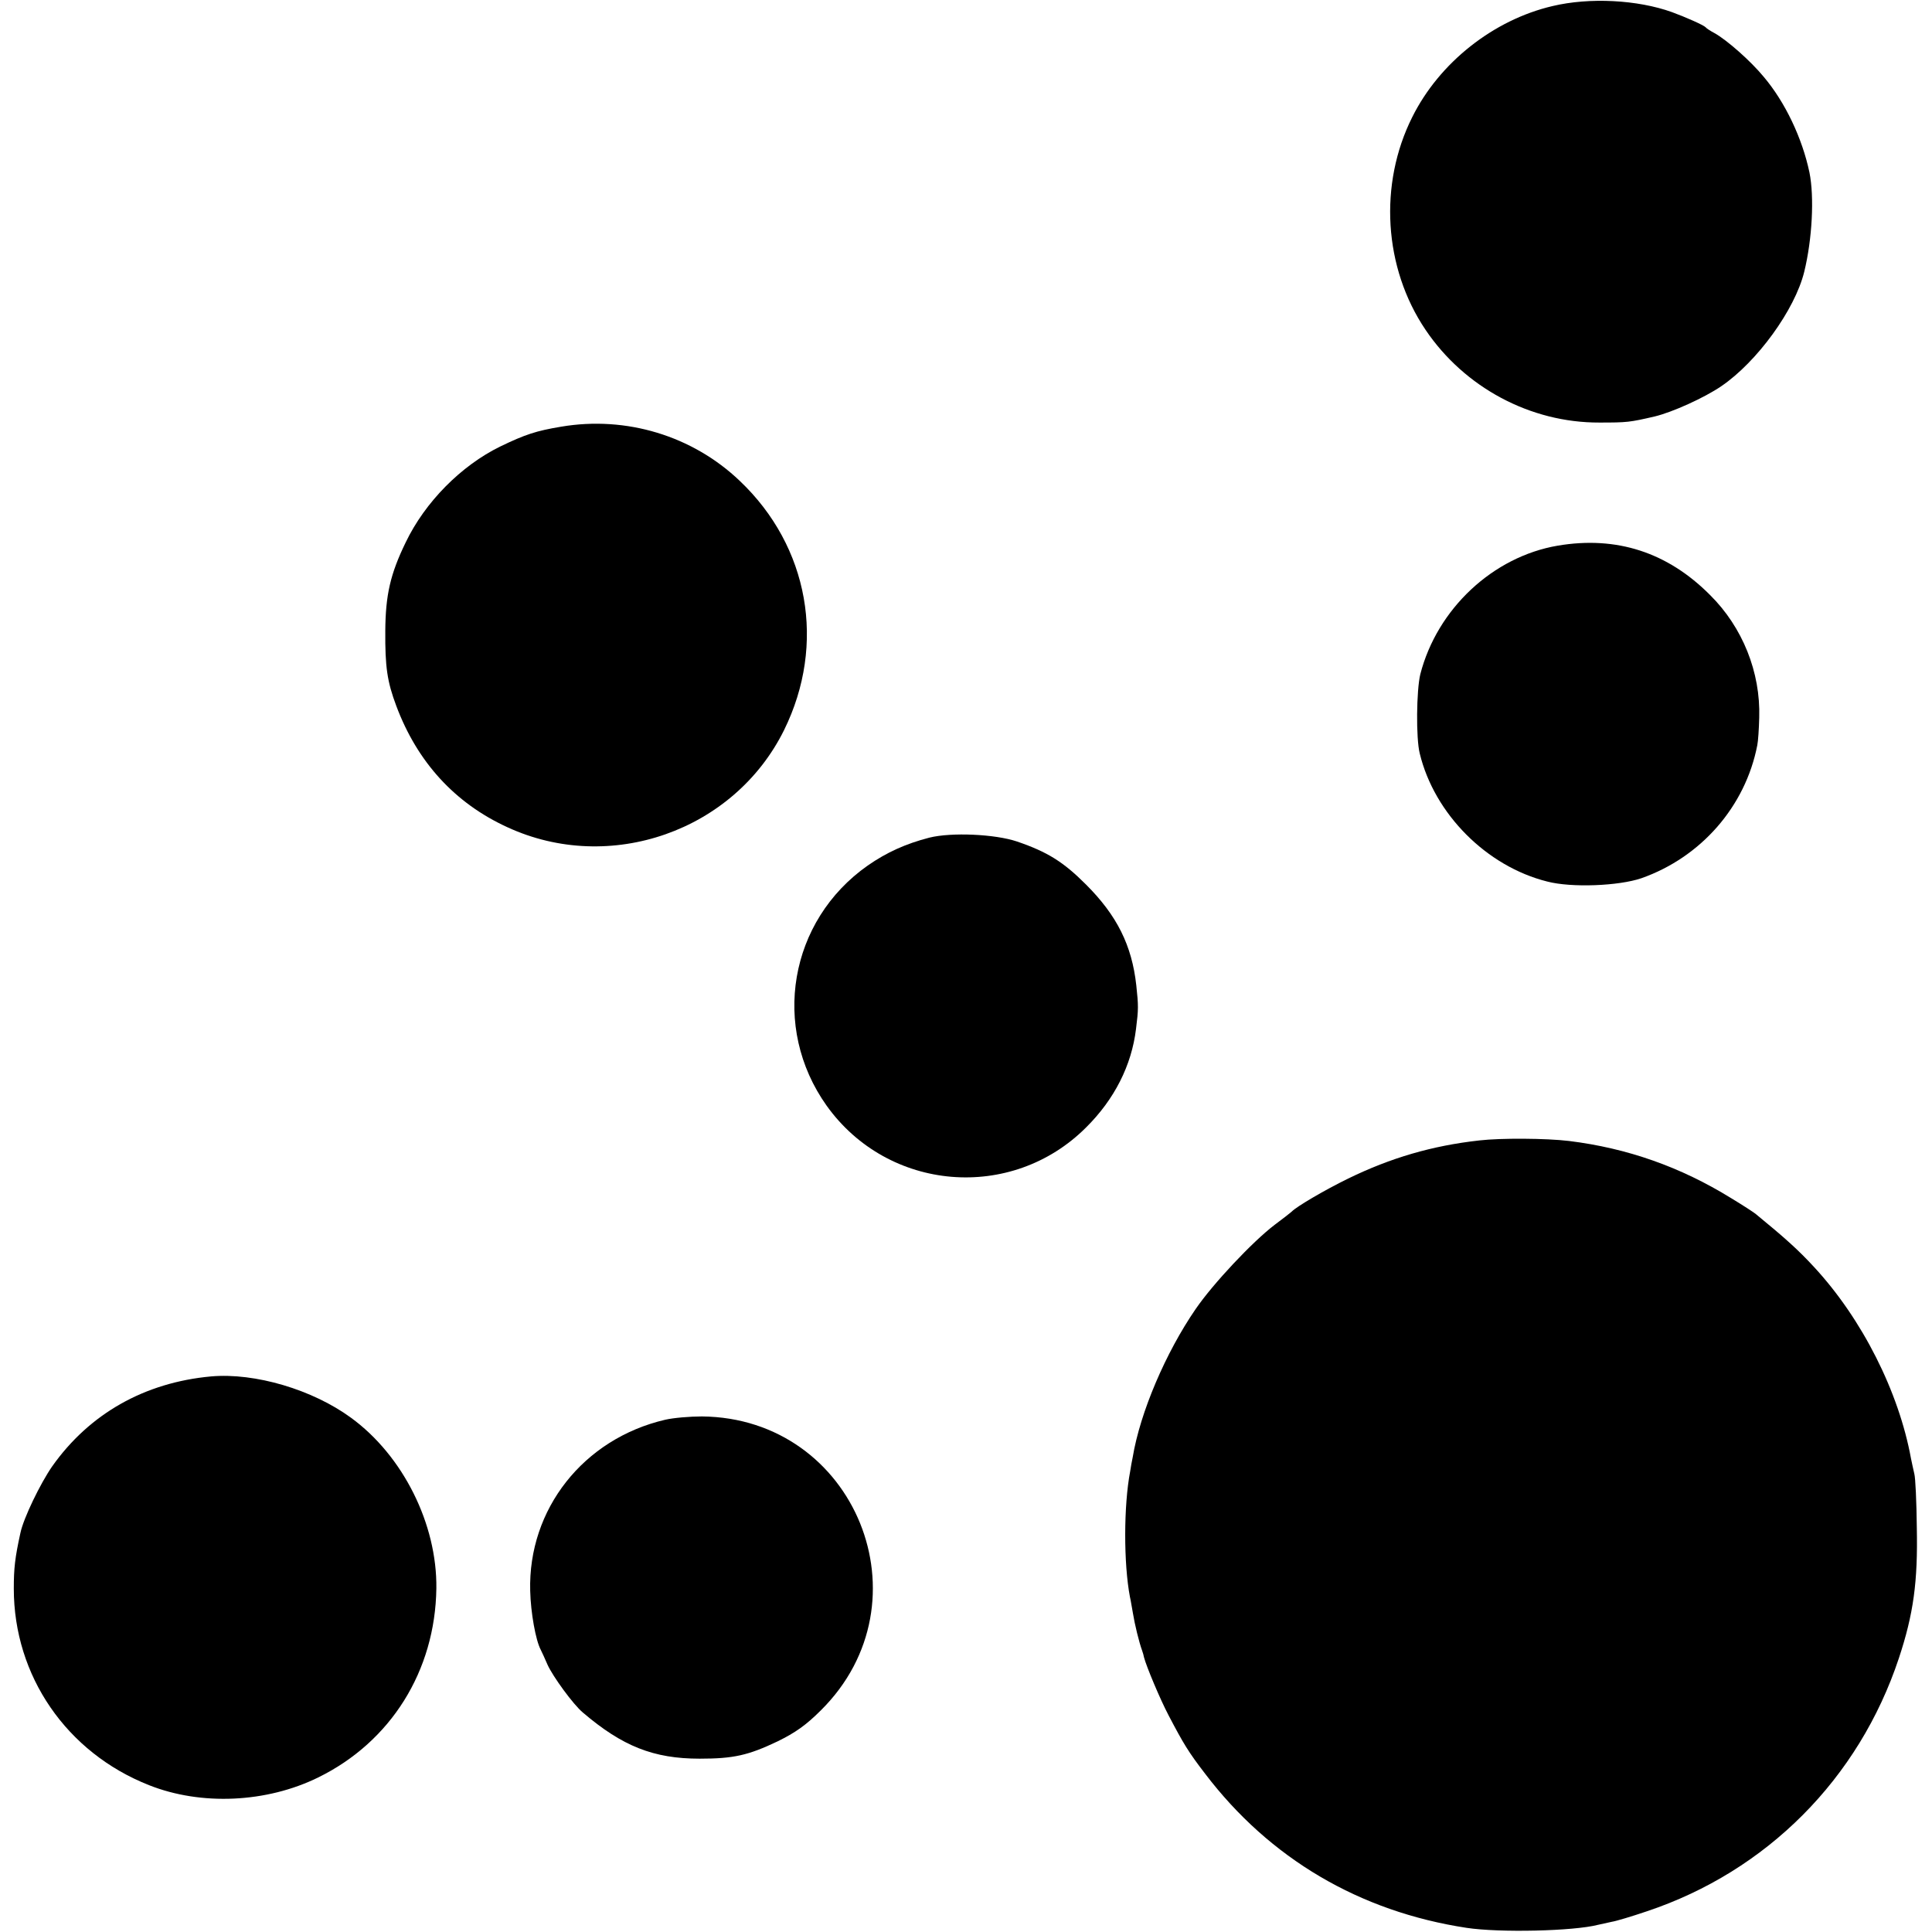 <?xml version="1.0" standalone="no"?>
<!DOCTYPE svg PUBLIC "-//W3C//DTD SVG 20010904//EN"
 "http://www.w3.org/TR/2001/REC-SVG-20010904/DTD/svg10.dtd">
<svg version="1.0" xmlns="http://www.w3.org/2000/svg"
 width="700pt" height="700pt" viewBox="0 0 700 700"
 preserveAspectRatio="xMidYMid meet">
<g transform="translate(0,700) scale(0.1,-0.1)"
fill="#000000" stroke="none">
<path d="M5625 6978 c-214 -50 -410 -205 -508 -402 -122 -243 -104 -546 48
-771 141 -209 380 -337 630 -336 101 0 109 1 200 22 63 15 179 67 242 110 129
88 266 276 300 414 29 118 37 271 19 360 -26 124 -88 255 -166 347 -47 57
-133 133 -178 158 -15 8 -29 17 -32 21 -7 8 -73 37 -122 55 -125 45 -299 54
-433 22z"/>
<path d="M2033 5454 c-90 -15 -130 -28 -221 -72 -141 -69 -272 -201 -342 -347
-56 -115 -73 -191 -74 -320 -1 -132 7 -185 40 -273 76 -203 212 -352 402 -439
372 -172 822 -14 1003 352 153 311 90 665 -161 903 -171 163 -411 236 -647
196z"/>
<path d="M5644 5023 c-235 -40 -437 -229 -498 -466 -14 -58 -16 -232 -2 -287
53 -219 242 -409 462 -464 88 -23 259 -16 341 12 216 76 377 260 420 482 3 14
6 59 7 100 5 164 -60 327 -178 444 -154 155 -339 215 -552 179z"/>
<path d="M3367 3965 c-85 -22 -154 -53 -223 -101 -285 -200 -351 -586 -149
-870 223 -312 670 -349 940 -79 103 102 165 225 181 357 9 72 9 83 1 158 -16
145 -70 253 -182 365 -82 82 -139 118 -250 156 -80 27 -238 34 -318 14z"/>
<path d="M5360 2868 c-171 -19 -321 -63 -475 -138 -86 -42 -188 -102 -205
-120 -3 -3 -31 -25 -62 -48 -80 -61 -223 -213 -286 -305 -108 -157 -201 -374
-228 -537 -3 -14 -7 -36 -9 -50 -24 -125 -24 -335 -1 -456 3 -12 7 -39 11 -60
6 -38 22 -104 33 -134 3 -8 6 -19 7 -25 9 -34 58 -151 89 -210 54 -103 72
-133 132 -211 234 -308 560 -500 948 -559 119 -18 387 -12 476 11 14 3 36 8
50 11 14 2 71 19 127 38 434 145 768 480 913 917 53 160 69 277 65 473 -1 94
-5 181 -9 195 -3 14 -9 39 -12 55 -44 242 -177 506 -351 694 -57 62 -105 105
-211 192 -7 6 -47 32 -90 58 -183 113 -376 181 -587 207 -83 10 -247 11 -325
2z"/>
<path d="M765 2013 c-241 -22 -441 -135 -576 -326 -43 -62 -104 -188 -115
-241 -20 -91 -24 -129 -24 -202 0 -316 191 -594 490 -712 189 -75 426 -64 613
28 263 129 424 386 428 685 3 233 -121 481 -309 618 -139 102 -348 164 -507
150z"/>
<path d="M2410 1856 c-296 -69 -497 -324 -489 -620 2 -80 20 -179 38 -213 5
-10 16 -34 25 -55 19 -42 93 -144 128 -173 143 -122 256 -167 423 -167 123 0
176 12 283 63 63 31 102 58 156 112 397 393 126 1060 -431 1065 -43 0 -103 -5
-133 -12z"/>
</g>
</svg>
